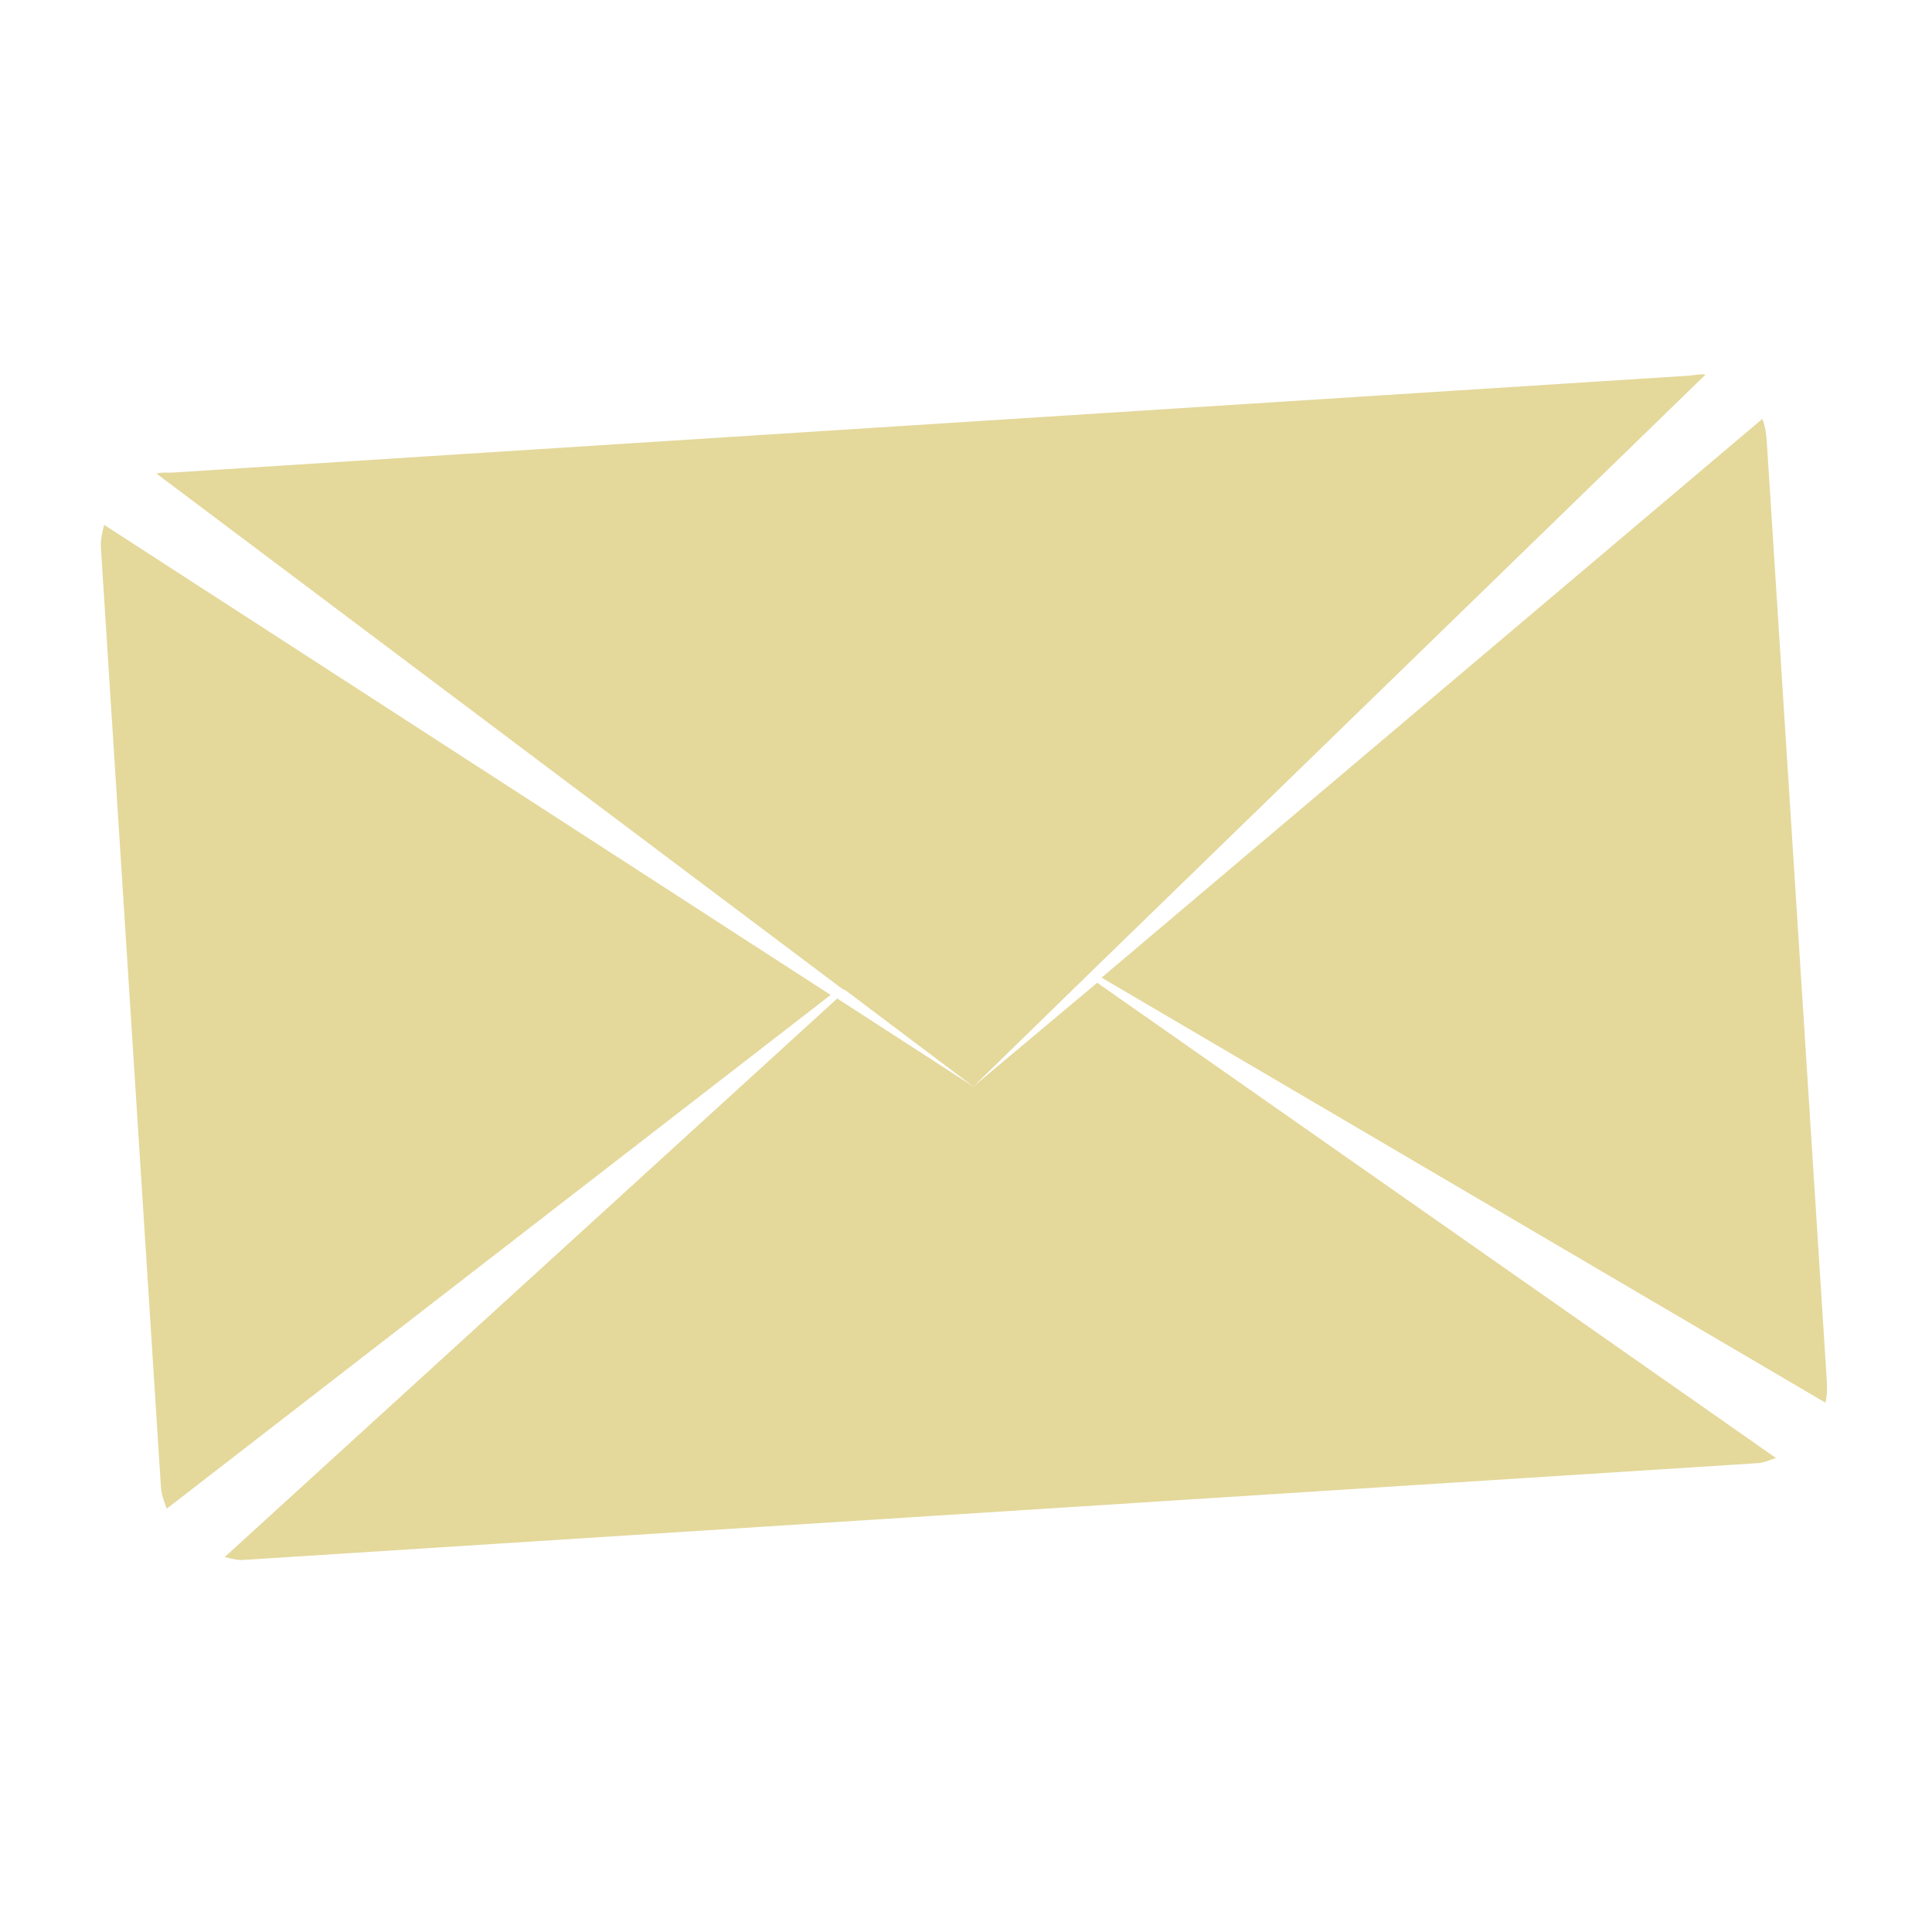 <?xml version="1.0" encoding="utf-8"?>
<!-- Generator: Adobe Illustrator 16.0.0, SVG Export Plug-In . SVG Version: 6.00 Build 0)  -->
<!DOCTYPE svg PUBLIC "-//W3C//DTD SVG 1.1//EN" "http://www.w3.org/Graphics/SVG/1.1/DTD/svg11.dtd">
<svg version="1.1" id="Ebene_1" xmlns="http://www.w3.org/2000/svg" xmlns:xlink="http://www.w3.org/1999/xlink" x="0px" y="0px"
	 width="500px" height="500px" viewBox="0 0 500 500" enable-background="new 0 0 500 500" xml:space="preserve">
<g>
	<path fill="#E4D89B" d="M218.92,256.374l32.985,24.828l29.556-28.825l1.028-1.002l158.91-154.436
		c-1.416-0.23-2.844,0.191-4.336,0.287l-392.23,25.067c-1.493,0.096-2.961-0.142-4.336,0.269L217.789,255.77L218.92,256.374z"/>
	<path fill="#E4D89B" d="M251.905,281.202l-35.226-22.792L58.133,402.98c1.505,0.268,3.09,0.84,4.686,0.738l392.23-25.067
		c1.596-0.102,3.094-0.871,4.554-1.328L283.956,254.34L251.905,281.202z"/>
	<path fill="#E4D89B" d="M472.418,363.009c0.455-1.861,0.475-3.813,0.346-5.825l-15.521-242.86
		c-0.133-2.081-0.431-4.069-1.158-5.909L285.089,253.011L472.418,363.009z"/>
	<path fill="#E4D89B" d="M26.956,135.84c-0.488,1.917-0.965,3.955-0.833,6.036l15.521,242.86c0.128,2.013,0.831,3.917,1.516,5.706
		l171.805-132.95L26.956,135.84z"/>
</g>
</svg>
